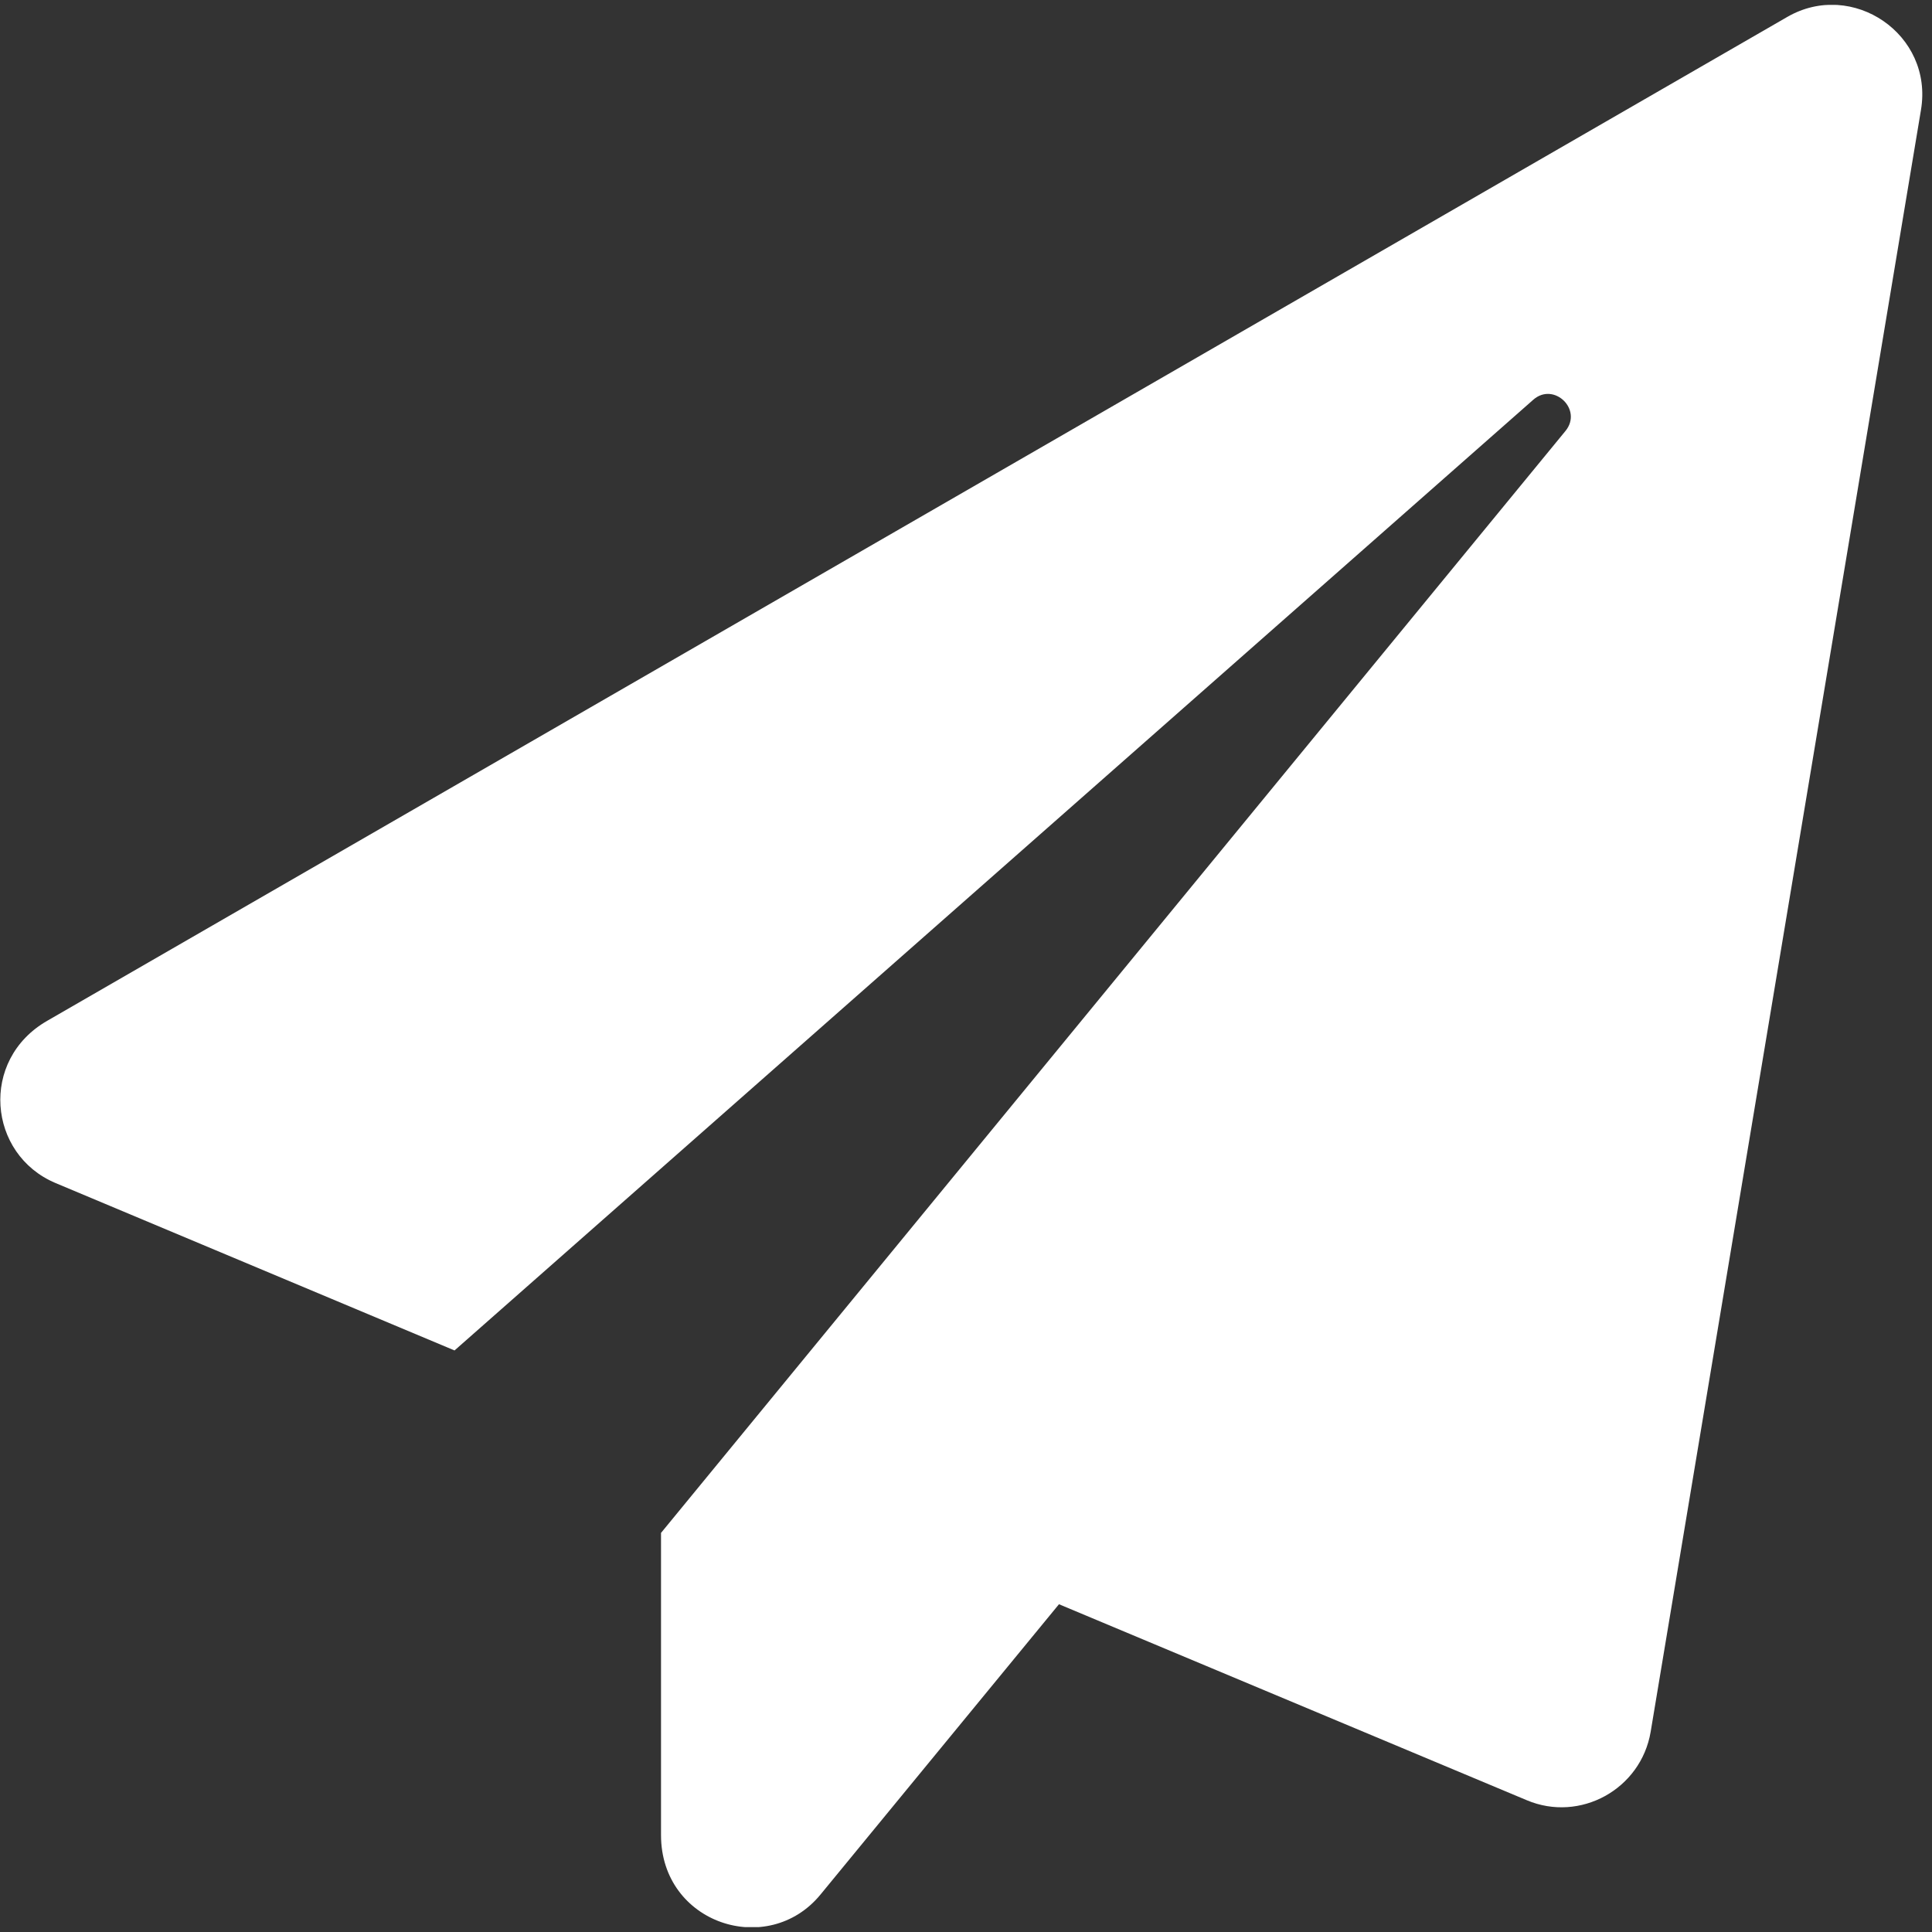 <?xml version="1.0" encoding="UTF-8"?> <svg xmlns="http://www.w3.org/2000/svg" width="169" height="169" viewBox="0 0 169 169" fill="none"><rect x="0" y="0" width="169" height="169" fill="#333333" stroke="none"/><g clip-path="url(#clip0_2_72)"><path d="M156.343 1.48L4.128 89.295C-1.816 92.711 -1.061 100.986 4.85 103.482L39.76 118.129L134.11 34.977C135.916 33.368 138.478 35.831 136.934 37.703L57.822 134.089V160.526C57.822 168.276 67.181 171.331 71.779 165.715L92.633 140.329L133.552 157.472C138.215 159.442 143.535 156.519 144.389 151.495L168.034 9.624C169.151 2.991 162.024 -1.804 156.343 1.48Z" fill="white"></path></g><defs><clipPath id="clip0_2_72"><rect width="168.143" height="168.143" fill="white" transform="translate(0.023 0.429)"></rect></clipPath></defs></svg> 